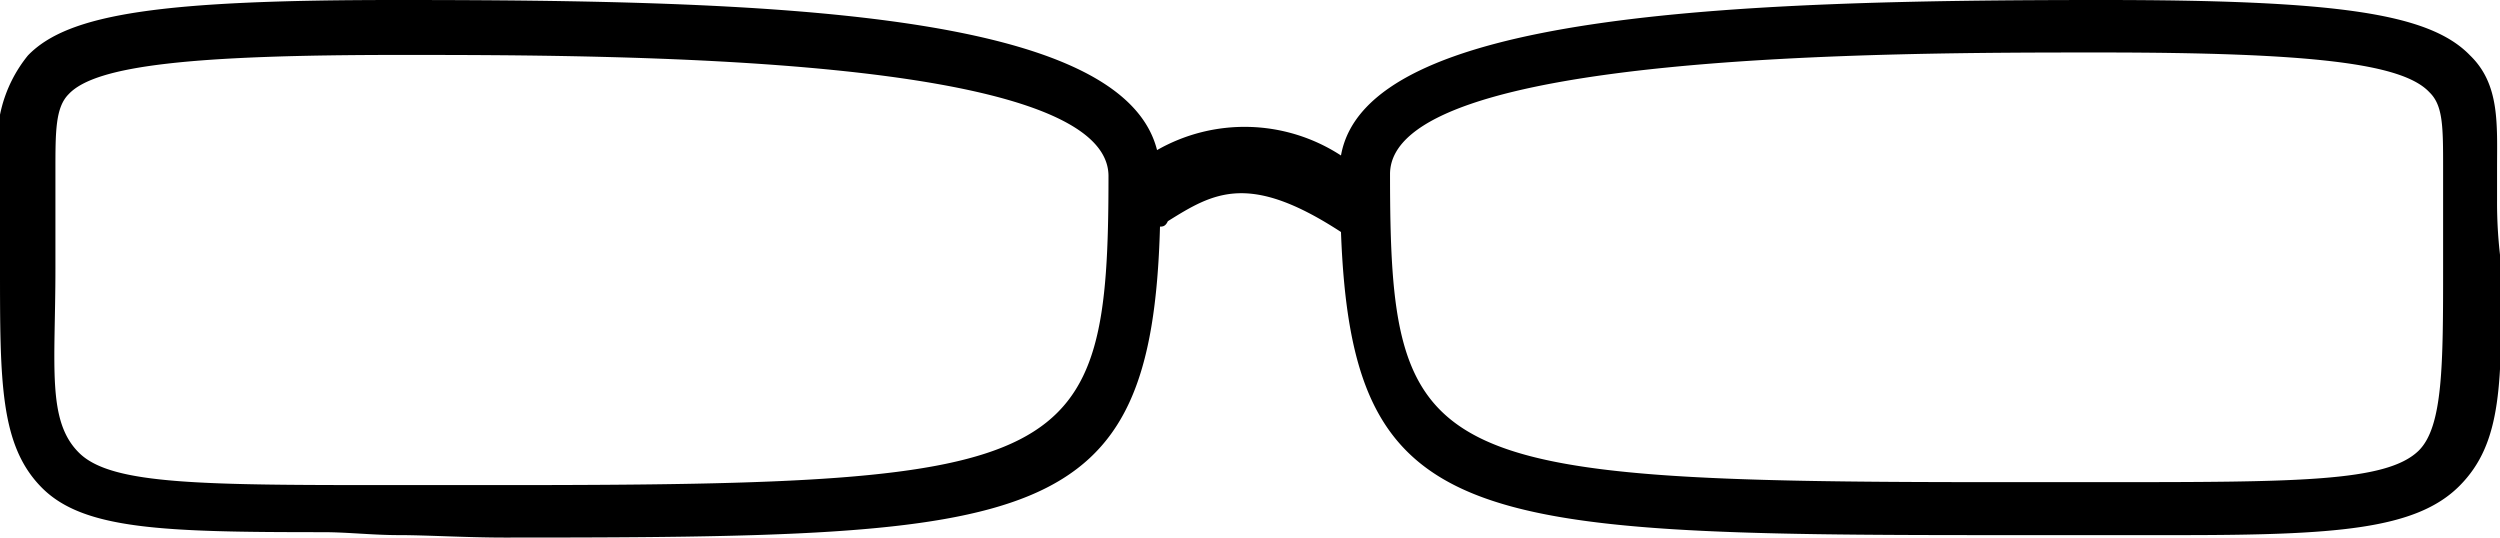 <svg xmlns="http://www.w3.org/2000/svg" viewBox="0 0 50.97 10.96"><g id="Layer_2" data-name="Layer 2"><g id="Layer_1-2" data-name="Layer 1"><g id="V3"><g id="Homepage_Menu" data-name="Homepage#Menu"><g id="menuopen"><g id="Group-40"><g id="Shapes"><g id="Orthogonio"><g id="Group"><path id="Shape" d="M50.91,4.08V3.44c0-.91.06-1.72-.55-2.31C49.53.27,47.65,0,42.85,0c-7.56,0-15,.27-15.51,3.17a3.6,3.6,0,0,0-3.75-.11C22.87.21,15.59,0,8.08,0,3.33,0,1.4.27.57,1.13A2.79,2.79,0,0,0,0,3.44v2C0,7.79,0,9.08.85,9.94s2.48.91,5.74.91h0c.5,0,1,.06,1.55.06s1.38.05,2.15.05c10.87,0,13.19-.16,13.36-6.34.05,0,.11,0,.16-.11.94-.59,1.66-1,3.53.22.22,6,2.54,6.18,13.36,6.18h3.7c3.2,0,4.85-.11,5.74-1S51,7.79,51,5.43A9.37,9.37,0,0,1,50.91,4.08ZM10.29,9.89H8.14c-4,0-5.85,0-6.52-.65s-.49-1.77-.49-3.76v-2c0-.8,0-1.29.27-1.56.55-.59,2.54-.8,6.74-.8,4.36,0,14.46,0,14.46,2.47C22.6,9.51,21.88,9.89,10.29,9.89ZM49.81,5.43c0,2,0,3.27-.5,3.76-.66.64-2.48.64-6.51.64H40.64c-11.64,0-12.3-.37-12.3-6.28,0-2.48,10.15-2.48,14.46-2.48s6.18.22,6.73.81c.28.27.28.7.28,1.56v2Z"/></g></g></g></g></g></g></g></g></g></svg>